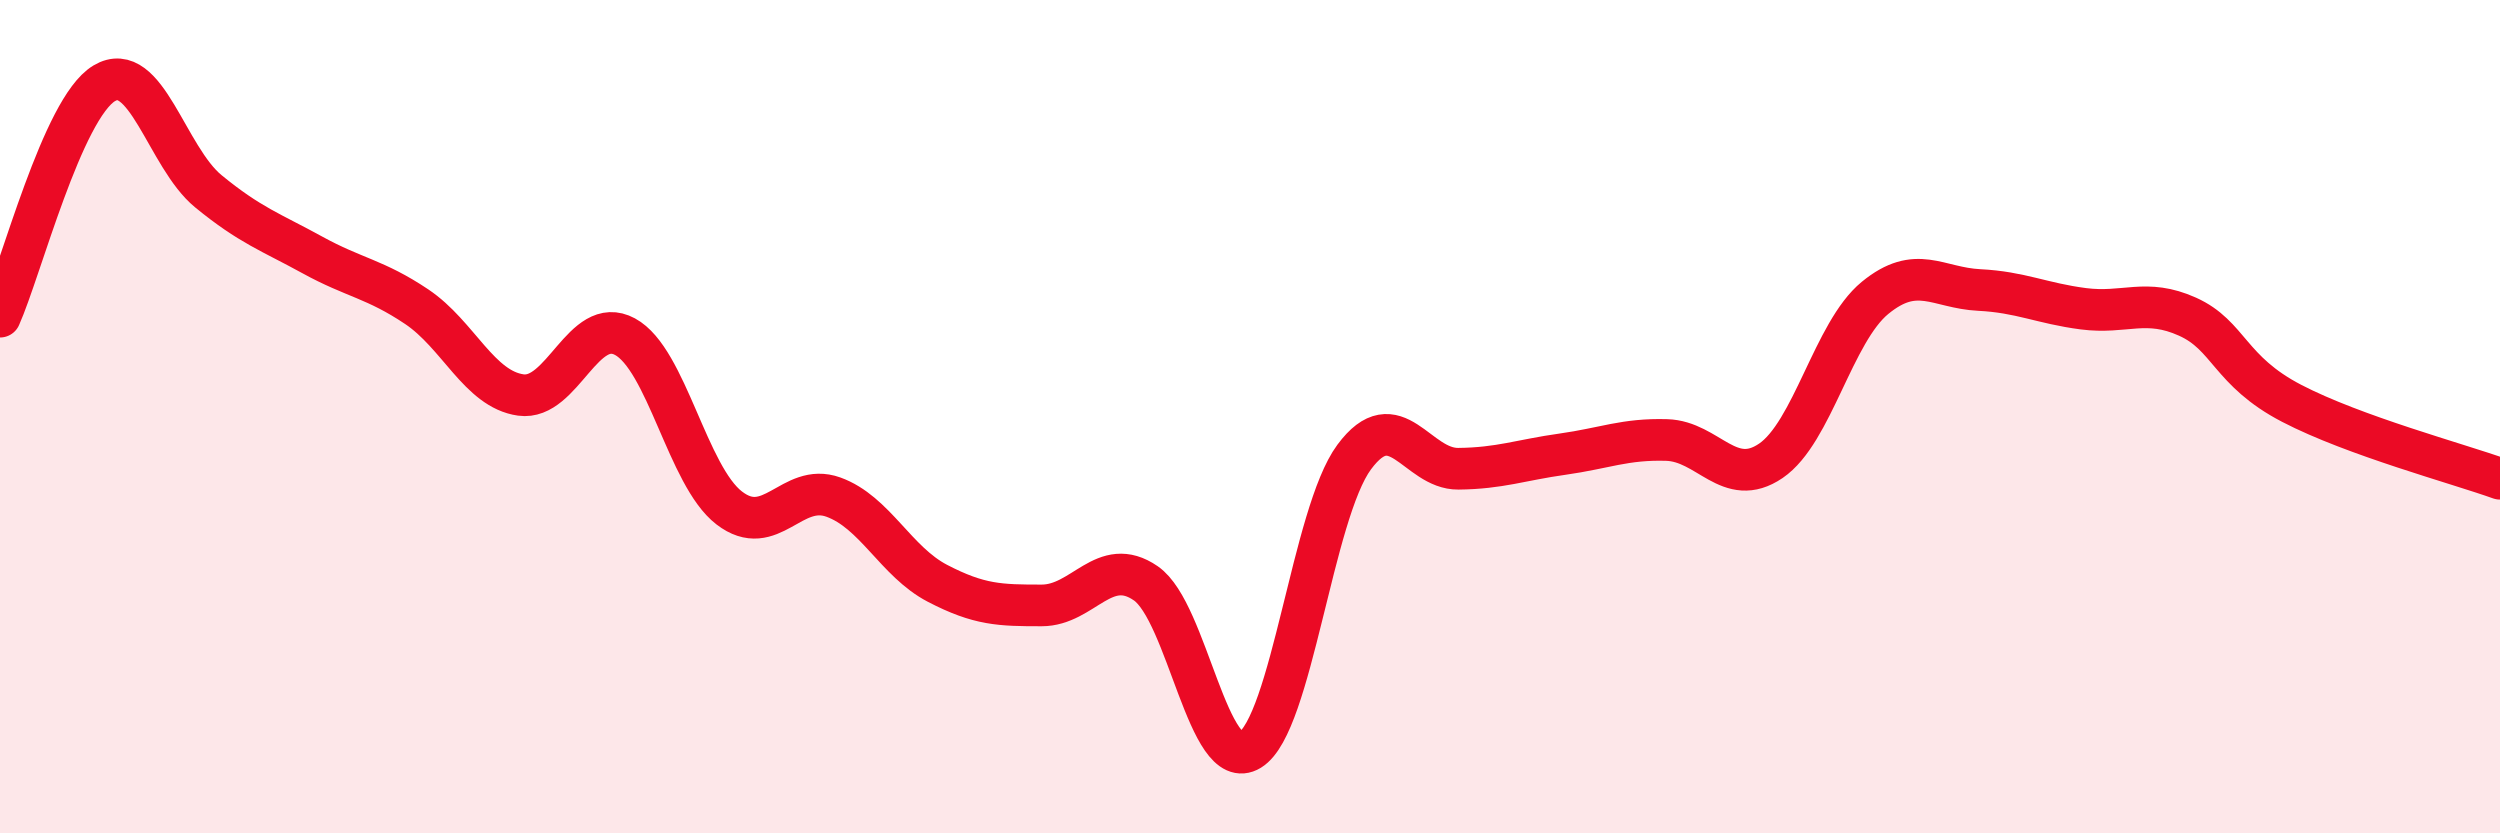 
    <svg width="60" height="20" viewBox="0 0 60 20" xmlns="http://www.w3.org/2000/svg">
      <path
        d="M 0,7.6 C 0.5,6.48 1.5,2.6 2.5,2 C 3.5,1.4 4,3.77 5,4.59 C 6,5.41 6.5,5.57 7.5,6.12 C 8.5,6.67 9,6.69 10,7.36 C 11,8.03 11.5,9.34 12.5,9.48 C 13.5,9.62 14,7.54 15,8.08 C 16,8.62 16.5,11.42 17.5,12.19 C 18.5,12.96 19,11.57 20,11.93 C 21,12.29 21.5,13.48 22.5,14 C 23.5,14.52 24,14.53 25,14.53 C 26,14.53 26.5,13.31 27.5,14 C 28.5,14.69 29,18.61 30,18 C 31,17.39 31.5,12.32 32.5,10.97 C 33.5,9.62 34,11.26 35,11.25 C 36,11.24 36.5,11.04 37.5,10.9 C 38.5,10.76 39,10.53 40,10.56 C 41,10.59 41.5,11.74 42.5,11.06 C 43.5,10.38 44,7.97 45,7.15 C 46,6.33 46.5,6.91 47.5,6.96 C 48.5,7.01 49,7.28 50,7.41 C 51,7.54 51.5,7.15 52.5,7.6 C 53.5,8.05 53.5,8.9 55,9.68 C 56.5,10.46 59,11.13 60,11.49L60 20L0 20Z"
        fill="#EB0A25"
        opacity="0.1"
        stroke-linecap="round"
        stroke-linejoin="round"
      />
      <path
        d="M 0,7.6 C 0.5,6.48 1.5,2.6 2.5,2 C 3.5,1.4 4,3.77 5,4.59 C 6,5.41 6.5,5.57 7.5,6.12 C 8.5,6.67 9,6.69 10,7.36 C 11,8.03 11.5,9.34 12.5,9.48 C 13.5,9.62 14,7.54 15,8.08 C 16,8.62 16.5,11.42 17.5,12.19 C 18.5,12.96 19,11.57 20,11.93 C 21,12.29 21.5,13.48 22.5,14 C 23.5,14.52 24,14.53 25,14.53 C 26,14.53 26.5,13.31 27.5,14 C 28.5,14.69 29,18.61 30,18 C 31,17.39 31.5,12.32 32.5,10.97 C 33.5,9.62 34,11.26 35,11.25 C 36,11.24 36.5,11.04 37.5,10.9 C 38.5,10.76 39,10.53 40,10.56 C 41,10.59 41.5,11.74 42.5,11.06 C 43.5,10.38 44,7.97 45,7.15 C 46,6.33 46.5,6.91 47.5,6.96 C 48.5,7.01 49,7.28 50,7.41 C 51,7.54 51.5,7.15 52.5,7.6 C 53.5,8.05 53.5,8.9 55,9.68 C 56.5,10.46 59,11.13 60,11.49"
        stroke="#EB0A25"
        stroke-width="1"
        fill="none"
        stroke-linecap="round"
        stroke-linejoin="round"
      />
    </svg>
  